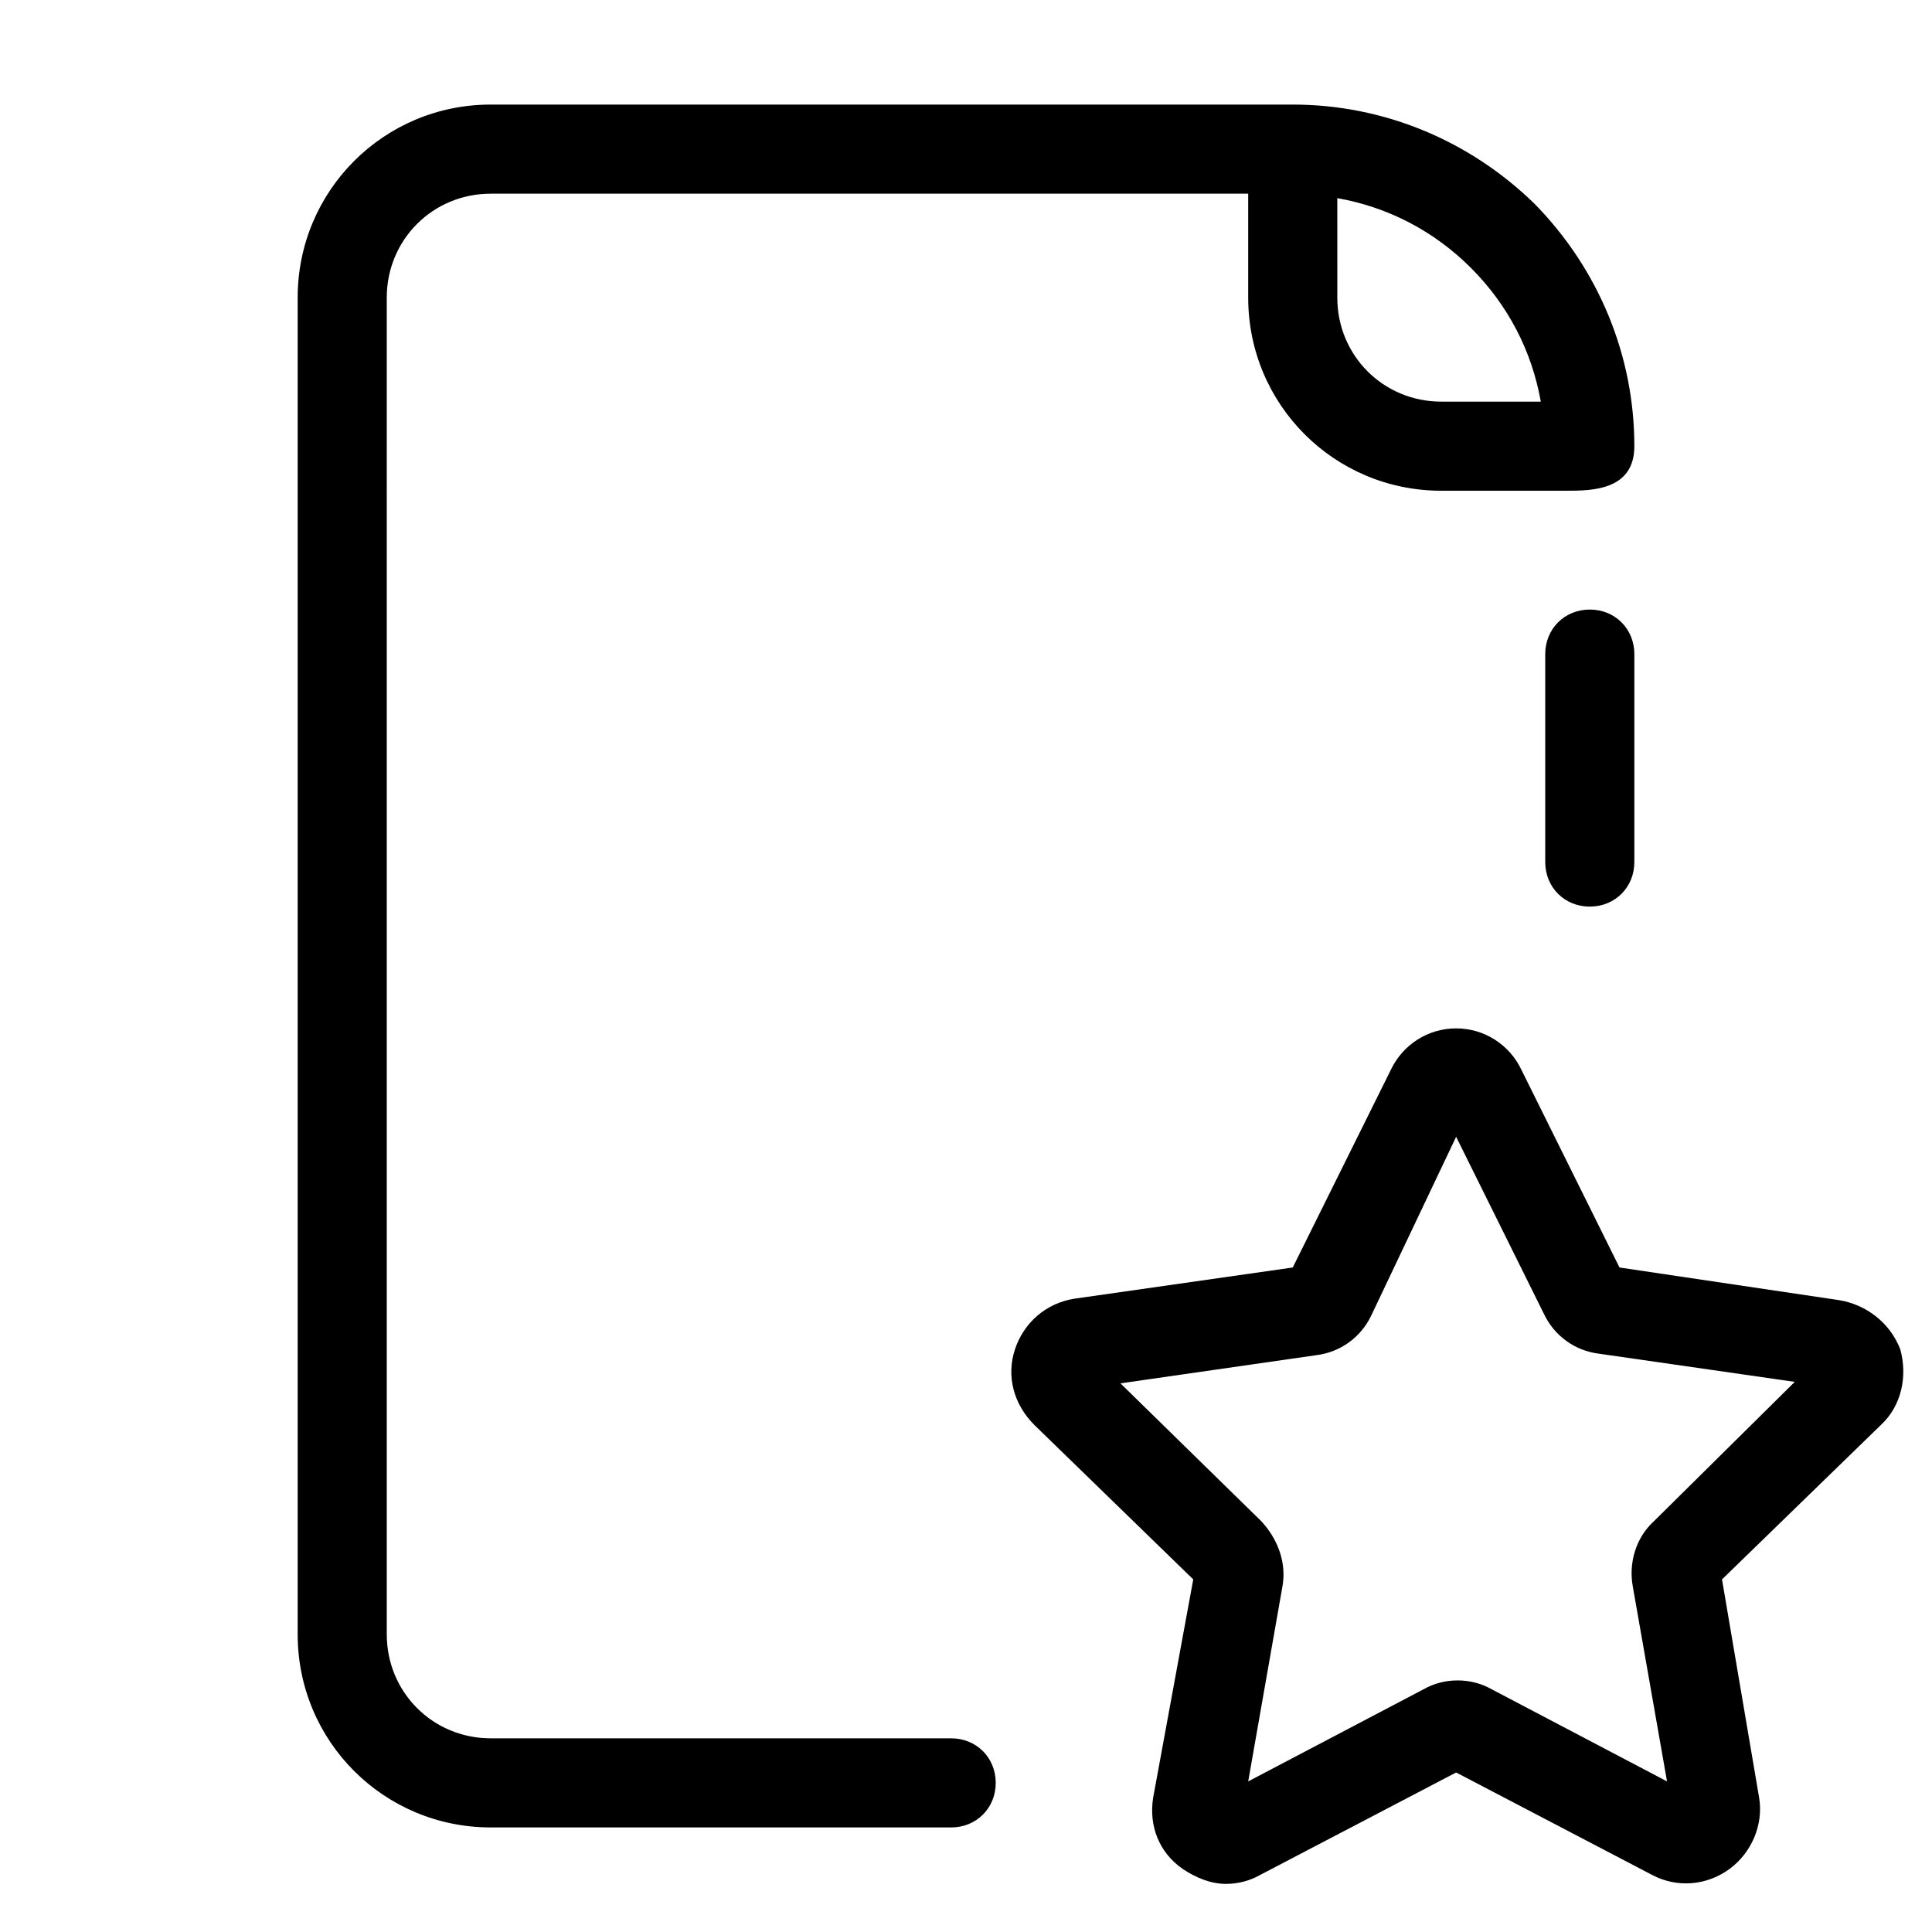 <?xml version="1.0" encoding="UTF-8"?>
<!-- Uploaded to: SVG Repo, www.svgrepo.com, Generator: SVG Repo Mixer Tools -->
<svg fill="#000000" width="800px" height="800px" version="1.1" viewBox="144 144 512 512" xmlns="http://www.w3.org/2000/svg">
 <g>
  <path d="m631.44 488.56-58.254-8.66-25.977-52.348c-3.148-6.691-9.84-11.02-17.32-11.02-7.477 0-14.168 4.328-17.32 11.02l-25.977 52.348-57.859 8.266c-7.477 1.18-13.383 6.297-15.742 13.383-2.363 7.086-0.395 14.562 5.117 20.074l42.117 40.934-10.629 57.859c-1.18 7.477 1.574 14.562 7.871 18.895 3.543 2.363 7.477 3.938 11.414 3.938 3.148 0 6.297-0.789 9.055-2.363l51.957-27.16 51.957 27.16c6.691 3.543 14.562 2.754 20.469-1.574 5.902-4.328 9.055-11.809 7.871-18.895l-9.84-57.859 42.117-40.934c5.512-5.117 7.086-12.988 5.117-20.074-2.762-7.086-9.062-11.809-16.145-12.988zm-49.203 58.648c-4.723 4.328-6.691 11.02-5.512 17.32l9.055 51.562-46.445-24.402c-5.512-3.148-12.594-3.148-18.105 0l-46.445 24.402 9.055-51.562c1.18-6.297-1.18-12.594-5.512-17.32l-37.391-36.605 51.957-7.477c6.297-0.789 11.809-4.723 14.562-10.629l22.434-47.234 23.223 46.84c2.754 5.902 8.266 9.84 14.562 10.629l51.957 7.477z"/>
  <path d="m577.12 372.45v-55.102c0-6.691-5.117-11.809-11.809-11.809s-11.809 5.117-11.809 11.809v55.105c0 6.691 5.117 11.809 11.809 11.809 6.695-0.004 11.809-5.121 11.809-11.812z"/>
  <path d="m274.05 628.29h122.02c6.691 0 11.809-5.117 11.809-11.809 0-6.691-5.117-11.809-11.809-11.809h-122.02c-15.352 0-27.551-12.203-27.551-27.551l-0.004-354.24c0-15.352 12.203-27.551 27.551-27.551h200.74v27.551c0 28.34 22.828 51.168 51.168 51.168h33.062c6.691 0 18.105 0 18.105-11.809 0-24.008-9.445-46.84-26.371-64.156-17.316-16.926-40.145-26.371-64.156-26.371h-212.54c-28.34 0-51.168 22.828-51.168 51.168v354.24c0 28.336 22.828 51.168 51.168 51.168zm224.35-431.78c13.383 2.363 25.586 8.66 35.426 18.5 9.84 9.84 16.137 22.043 18.5 35.426h-26.371c-15.352 0-27.551-12.203-27.551-27.551z"/>
 </g>
</svg>